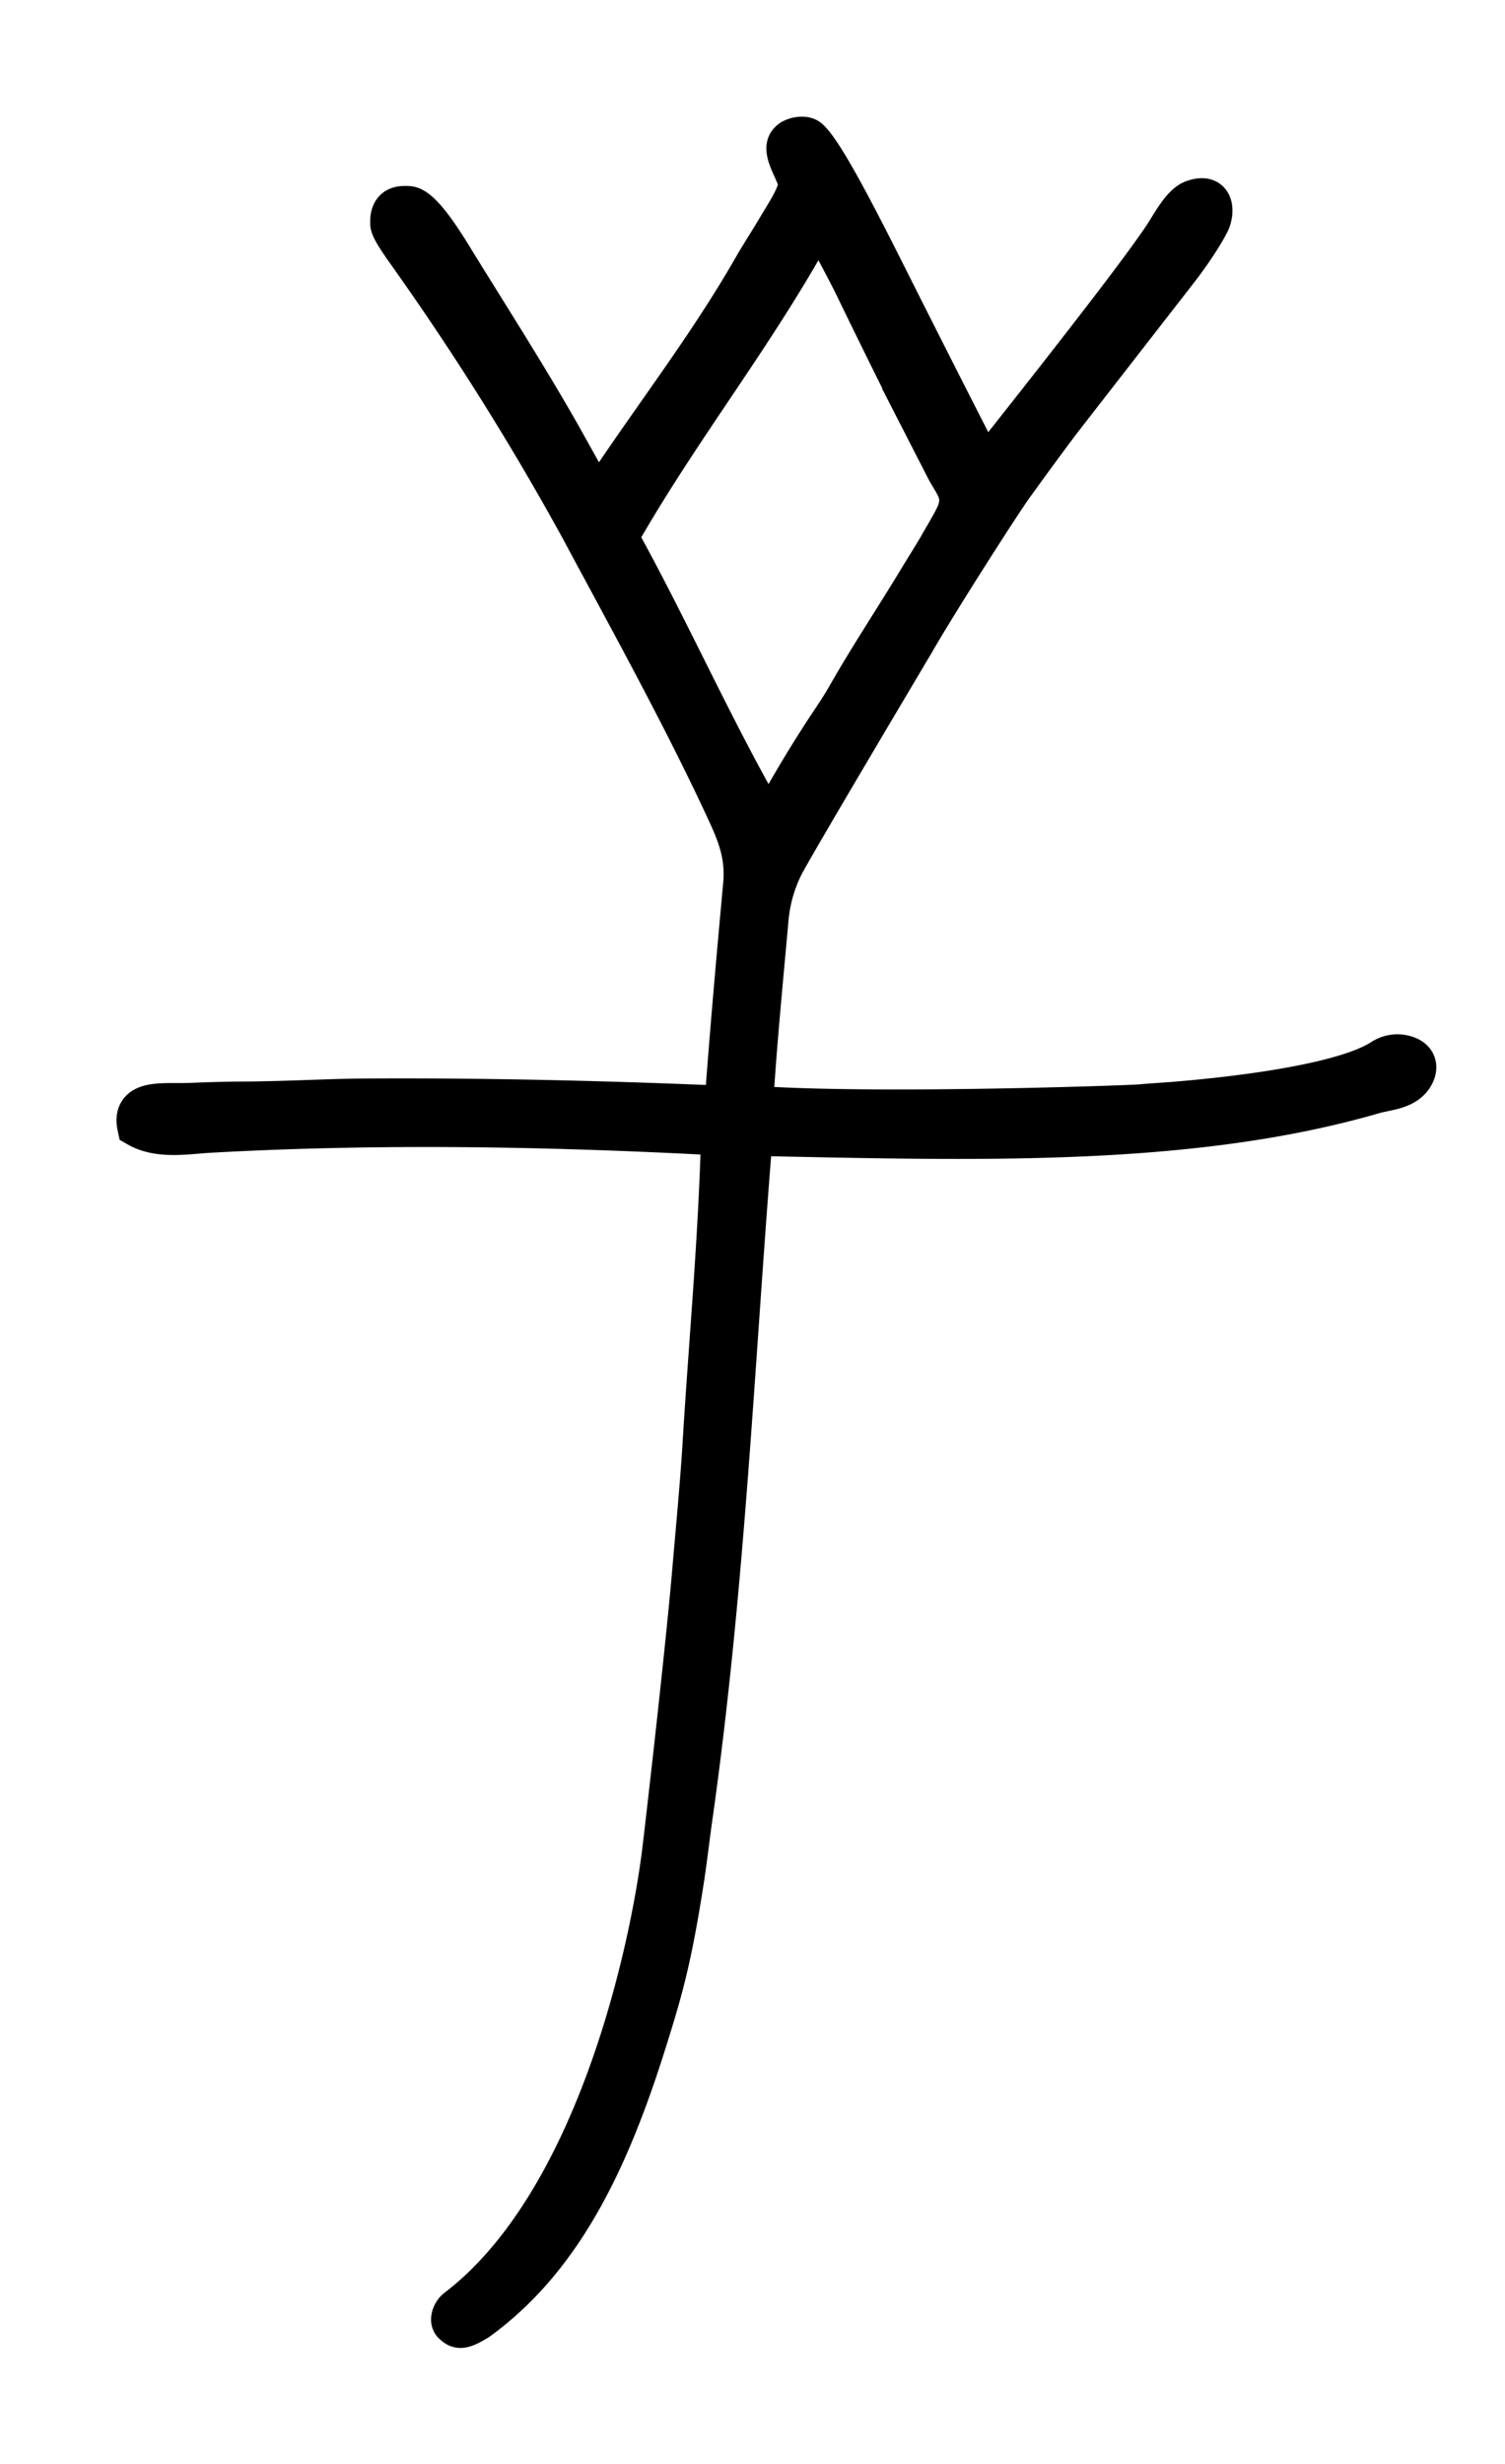 <svg width="11" height="18" xmlns="http://www.w3.org/2000/svg"><path d="M7.77 3.051c-.113.147-.359.487-.359.487-.095.13-.56.858-.729 1.152-.023.04-.896 1.505-.962 1.64a1.095 1.095 0 0 0-.105.367c-.037.42-.086.904-.115 1.384.877.065 2.789-.003 2.841-.01.033-.004.209-.015.265-.02.105-.01 1.15-.09 1.494-.31a.202.202 0 0 1 .17-.027c.098.029.086.1.058.146-.058.097-.19.1-.285.127-1.349.392-2.92.34-4.545.307-.133 1.63-.2 3.3-.444 5.01-.018.13-.037.291-.057.422-.09.577-.151.796-.275 1.19-.267.85-.605 1.579-1.232 2.033-.124.076-.141.058-.178.026-.026-.025-.004-.086.034-.111 1.024-.787 1.411-2.642 1.497-3.339.006-.045.165-1.405.222-2.071.027-.315.056-.615.074-.91.043-.715.116-1.5.135-2.252-1.245-.067-2.5-.09-3.75-.02-.165.01-.363.046-.517-.042-.044-.203.187-.161.38-.169.133-.005.274-.01.412-.01.33-.003.598-.02.856-.022.903-.006 1.826.018 2.643.053.041-.556.09-1.106.137-1.617.019-.204-.035-.353-.116-.528-.32-.694-.732-1.436-1.078-2.082A20.402 20.402 0 0 0 3.025 1.91c-.055-.08-.166-.225-.169-.275-.007-.132.077-.128.127-.126.105.002.29.32.36.433.25.404.504.802.74 1.215.092.163.19.342.285.508.345-.538.791-1.1 1.141-1.713.048-.084.112-.181.18-.296.054-.092.152-.236.148-.317-.005-.076-.136-.246-.064-.306.016-.022.102-.048.138-.015.104.094.33.528.557.98.254.505.496.983.728 1.435C7.92 2.52 8.36 1.949 8.511 1.72c.058-.09.13-.226.209-.255.165-.06.149.099.118.16-.054.108-.16.258-.222.338L7.771 3.05zm-3.255.873c.356.64.673 1.353 1.034 1.989.08.162.07.12.129.013.126-.228.27-.465.412-.676.037-.056.074-.113.106-.17.163-.286.354-.573.518-.845.034-.057.13-.21.148-.243.042-.076.12-.199.14-.262.042-.133-.029-.195-.088-.309l-.222-.433a69.04 69.04 0 0 1-.45-.912c-.032-.065-.247-.48-.264-.476-.44.82-1.004 1.515-1.463 2.324z" stroke="#000" stroke-width=".3" fill="#000" fill-rule="nonzero"/></svg>